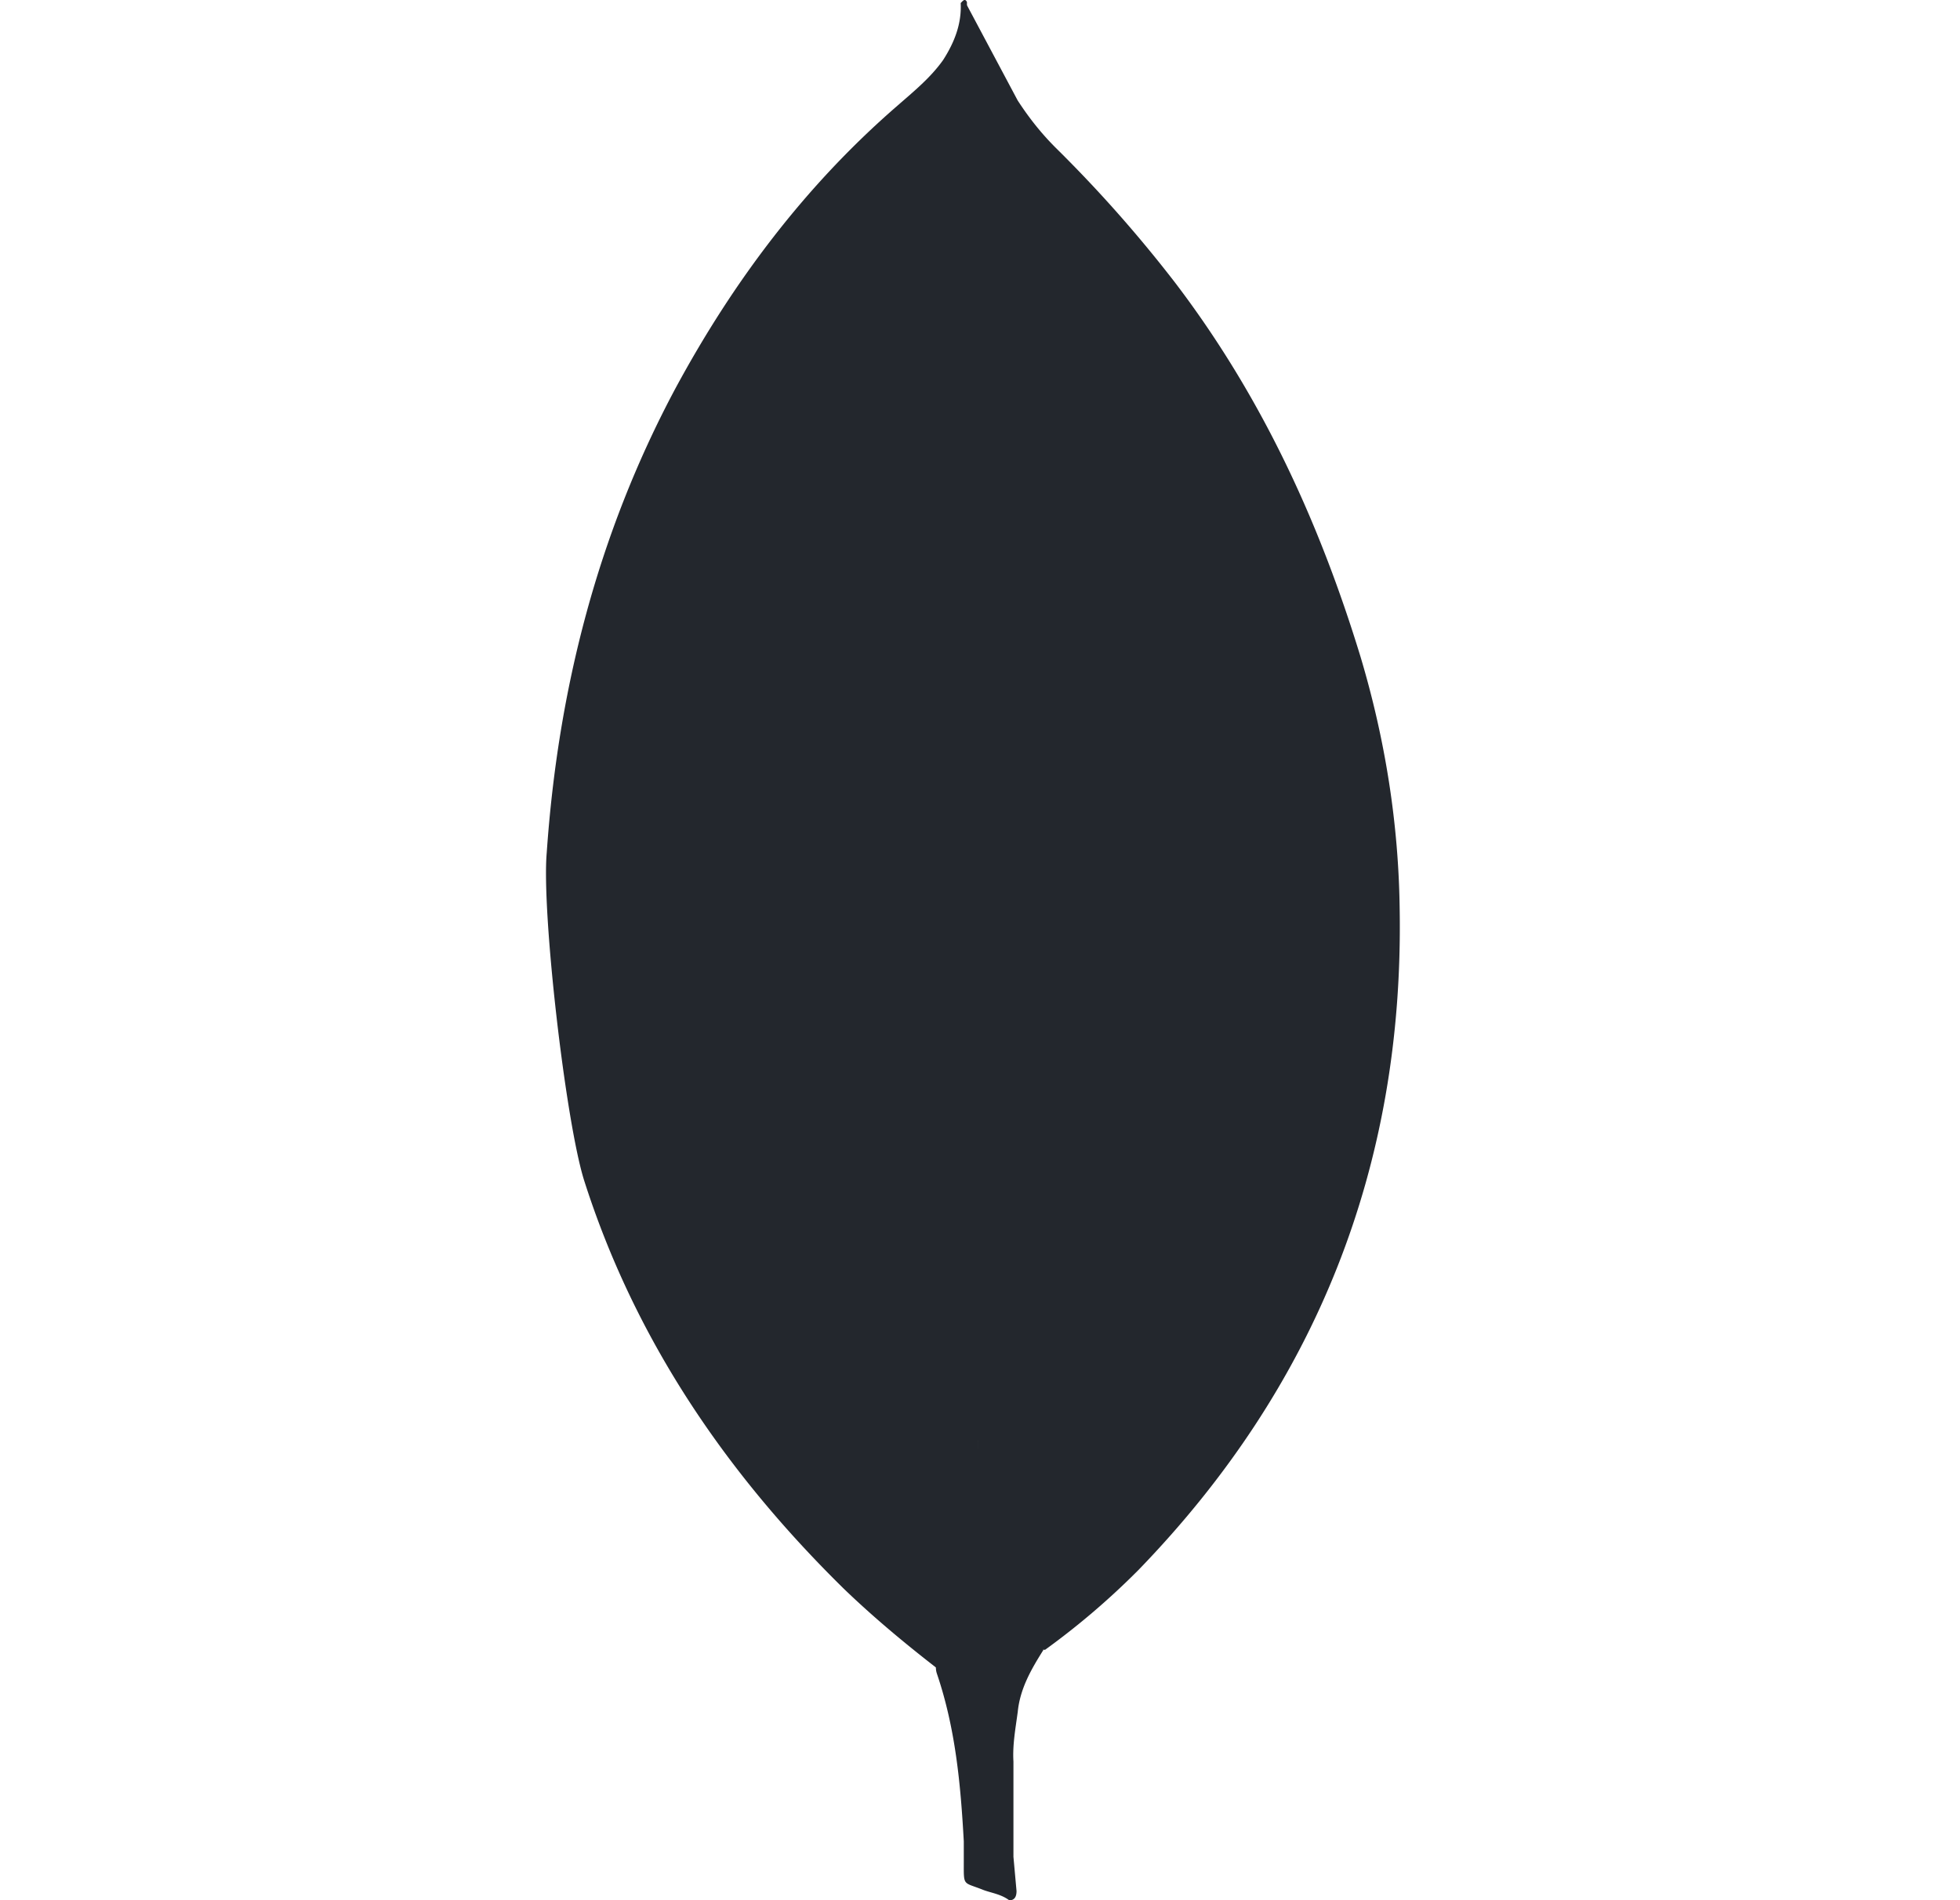 <svg width="33" height="32" viewBox="0 0 33 32" fill="none" xmlns="http://www.w3.org/2000/svg"><g clip-path="url(#a)" fill="#23272D"><path d="M16.28.087l.854 1.604c.192.296.4.558.645.802a22.406 22.406 0 0 1 2.005 2.266c1.447 1.9 2.422 4.01 3.12 6.292.418 1.394.645 2.824.662 4.27.07 4.323-1.412 8.035-4.4 11.12a12.7 12.7 0 0 1-1.57 1.342c-.297 0-.436-.227-.558-.436a3.589 3.589 0 0 1-.436-1.255c-.105-.523-.175-1.046-.14-1.586v-.244C16.438 24.21 16.177.21 16.28.087z"/><path d="M16.28.034c-.035-.07-.07-.017-.105.017.017.35-.105.662-.296.96-.21.296-.488.523-.767.767-1.55 1.342-2.77 2.963-3.747 4.776-1.3 2.44-1.97 5.055-2.16 7.808-.087.993.314 4.497.627 5.508.854 2.684 2.388 4.933 4.375 6.885.488.47 1.01.906 1.55 1.325.157 0 .174-.14.21-.244a4.77 4.77 0 0 0 .157-.68l.35-2.614L16.28.034z"/><path d="M17.134 28.845c.035-.4.227-.732.436-1.063-.21-.087-.366-.26-.488-.453a3.235 3.235 0 0 1-.26-.575c-.244-.732-.296-1.5-.366-2.248v-.453c-.087.07-.105.662-.105.75-.05.79-.155 1.577-.314 2.353-.052.314-.087.627-.28.906 0 .035 0 .07.017.122.314.924.4 1.865.453 2.824v.35c0 .418-.017.33.33.47.14.052.296.07.436.174.105 0 .122-.087.122-.157l-.052-.575v-1.604c-.017-.28.035-.558.07-.82l.001-.001z"/></g><defs><clipPath id="a"><path fill="#fff" transform="translate(.38)" d="M0 0h32v32H0z"/></clipPath></defs></svg>